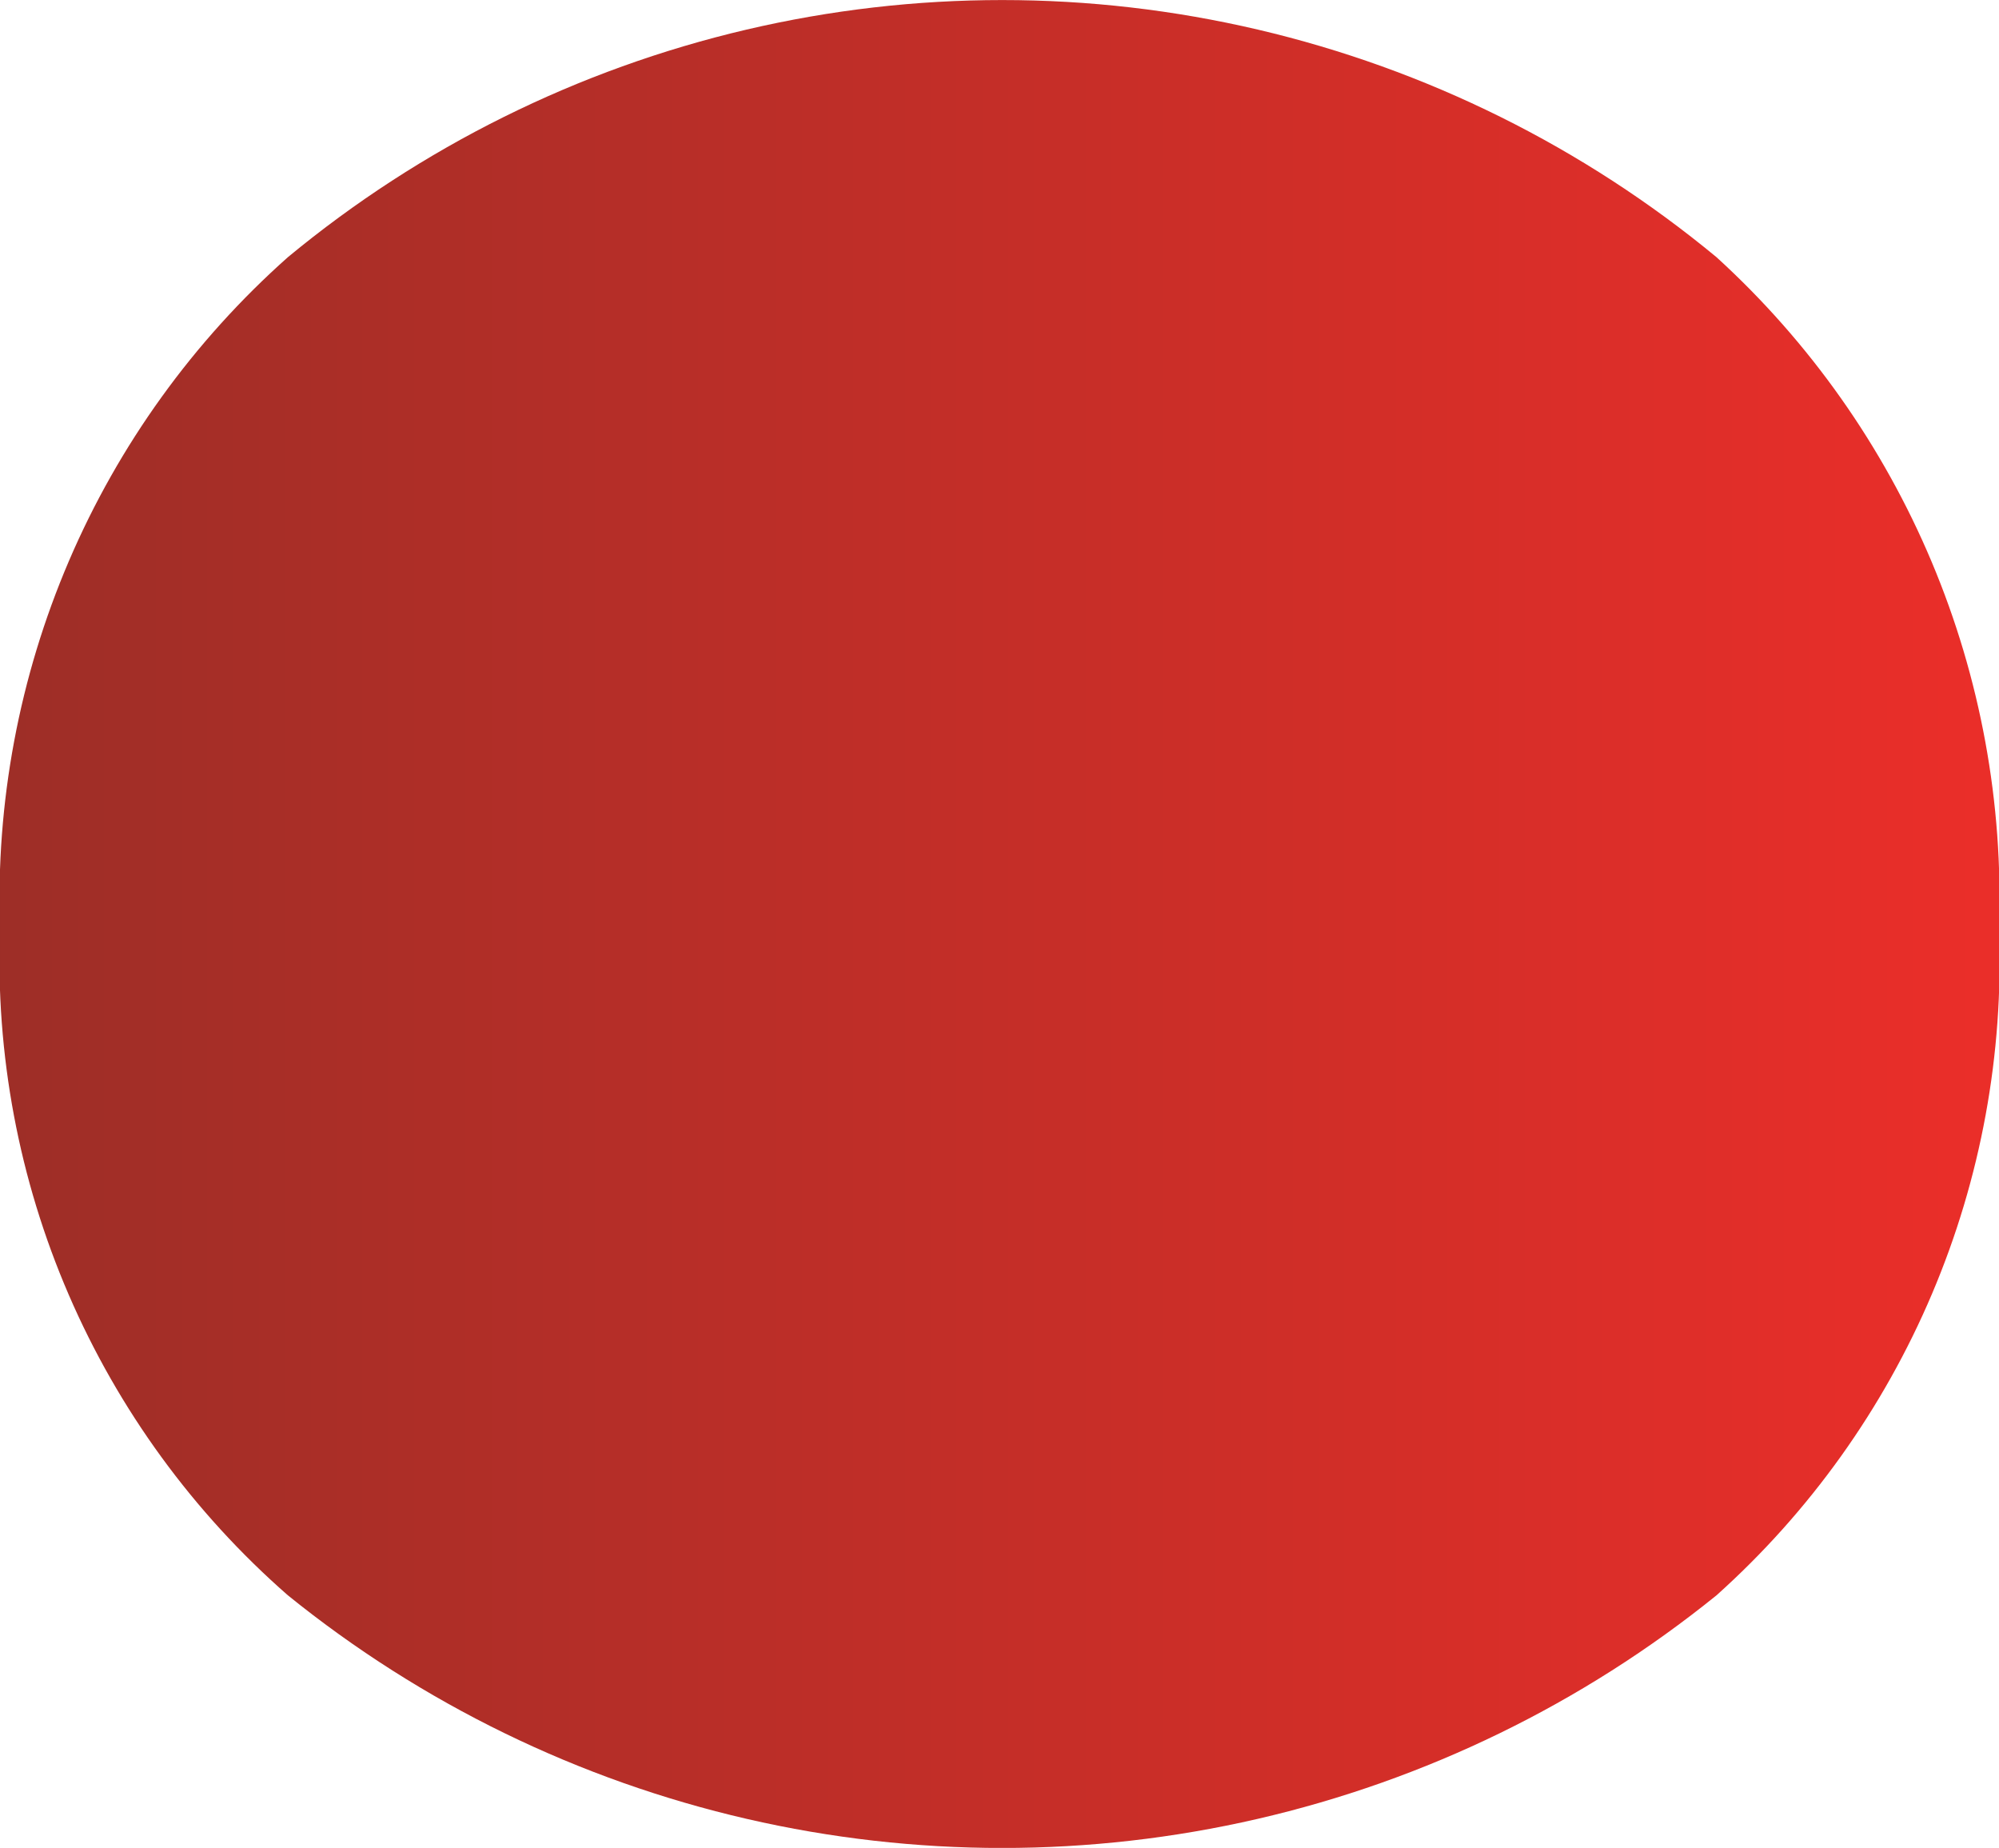 <?xml version="1.0" encoding="UTF-8"?> <svg xmlns="http://www.w3.org/2000/svg" xmlns:xlink="http://www.w3.org/1999/xlink" id="Layer_1" data-name="Layer 1" viewBox="0 0 26.04 24.07"> <defs> <style>.cls-1{fill:none;}.cls-2{clip-path:url(#clip-path);}.cls-3{fill:url(#Безымянный_градиент_3);}</style> <clipPath id="clip-path" transform="translate(-695.3 -696.51)"> <path class="cls-1" d="M699.05,699.86a11.19,11.19,0,0,0-3.75,8.75,11,11,0,0,0,3.75,8.68,14.8,14.8,0,0,0,18.61,0,11.09,11.09,0,0,0,3.68-8.68,11.3,11.3,0,0,0-3.68-8.75,14.6,14.6,0,0,0-18.61,0"></path> </clipPath> <linearGradient id="Безымянный_градиент_3" x1="-227.3" y1="1257.46" x2="-226.3" y2="1257.46" gradientTransform="matrix(26.04, 0, 0, -26.04, 5918.82, 32756.48)" gradientUnits="userSpaceOnUse"> <stop offset="0" stop-color="#9d2e27"></stop> <stop offset="1" stop-color="#eb2e29"></stop> </linearGradient> </defs> <g class="cls-2"> <rect class="cls-3" width="26.04" height="24.07"></rect> </g> </svg> 